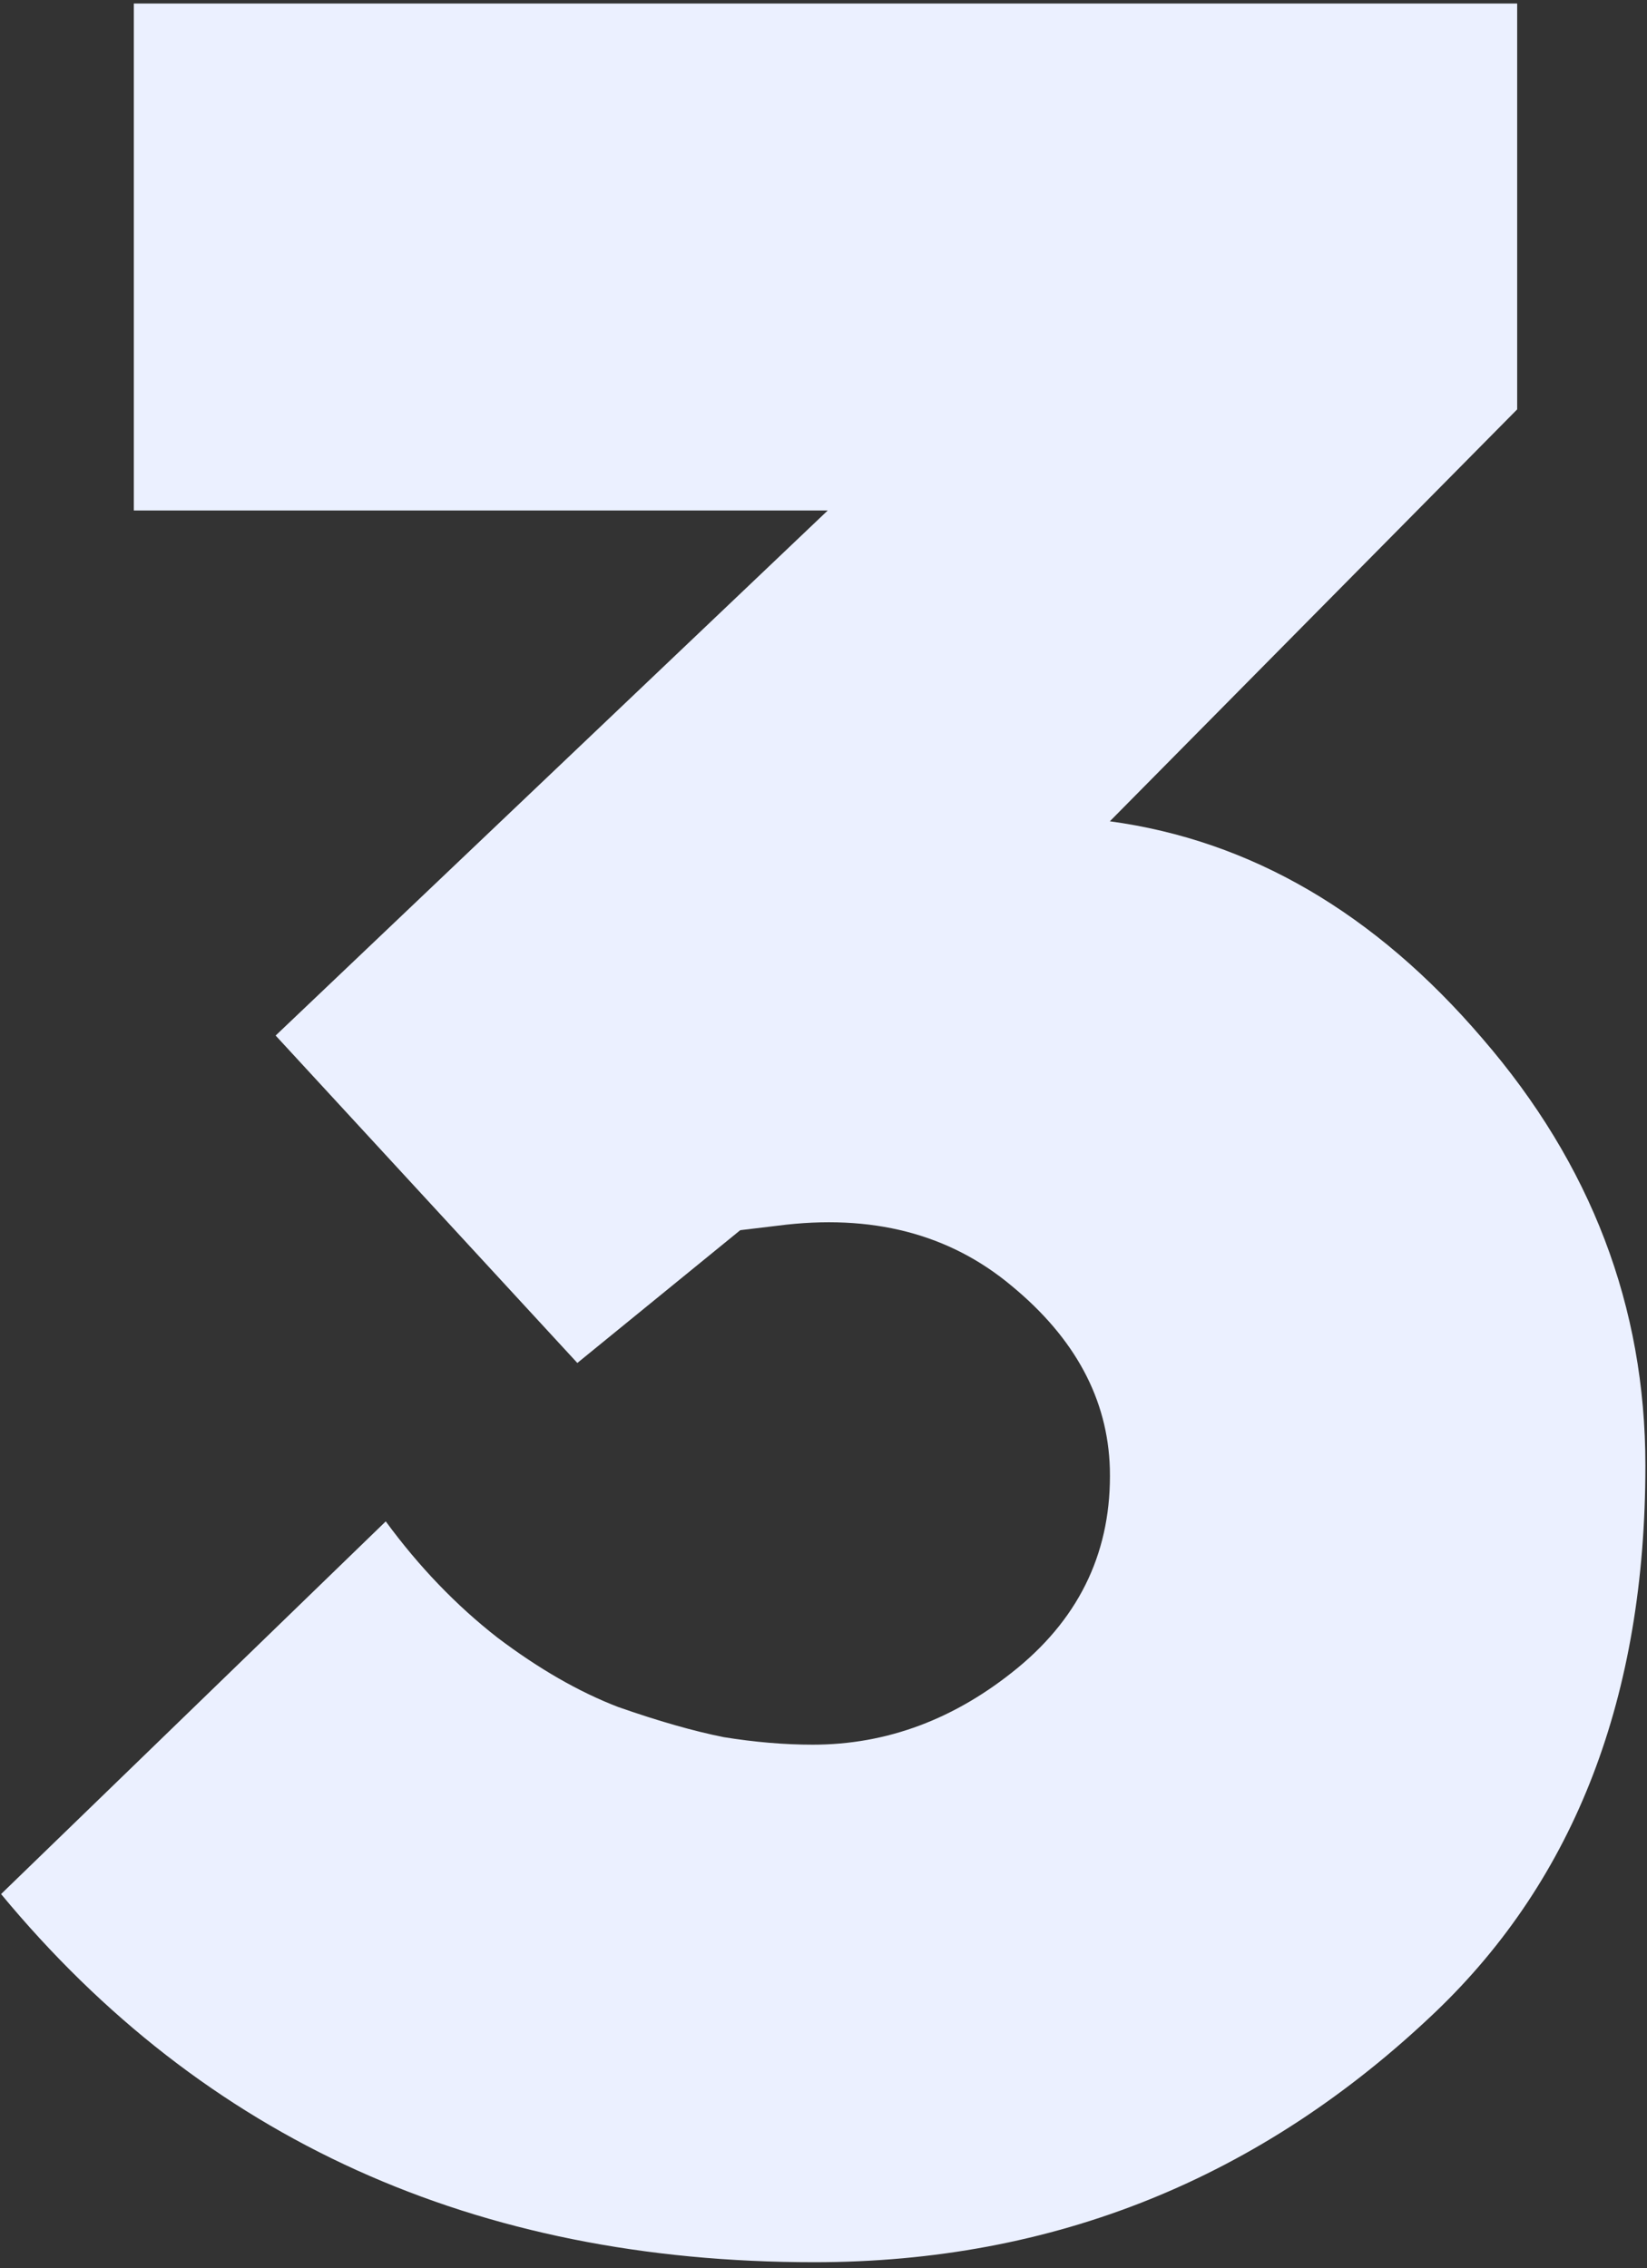 <svg xmlns="http://www.w3.org/2000/svg" width="207" height="285" viewBox="0 0 207 285" fill="none"><rect x="0" y="0" width="207" height="285" fill="#333333" stroke="none"/><path d="M102.329 284.271C59.732 284.271 25.668 268.85 0.135 238.009L48.483 191.178C52.654 196.866 57.331 201.732 62.513 205.777C67.695 209.695 72.751 212.603 77.681 214.498C82.737 216.268 87.161 217.532 90.953 218.29C94.871 218.922 98.6 219.238 102.139 219.238C111.493 219.238 120.088 216.015 127.925 209.569C135.888 202.996 139.743 194.654 139.49 184.542C139.237 175.82 135.129 168.173 127.166 161.6C119.33 155.028 109.534 152.5 97.778 154.017L93.038 154.585L72.562 171.27L34.642 130.127L104.035 64.147H16.82V0.442H190.682V51.444L139.49 103.204C157.186 105.606 172.796 114.706 186.321 130.506C199.972 146.306 206.798 164.192 206.798 184.163C206.798 213.108 198.013 235.986 180.443 252.797C158.45 273.78 132.412 284.271 102.329 284.271Z" fill="#EBF0FF"></path></svg>